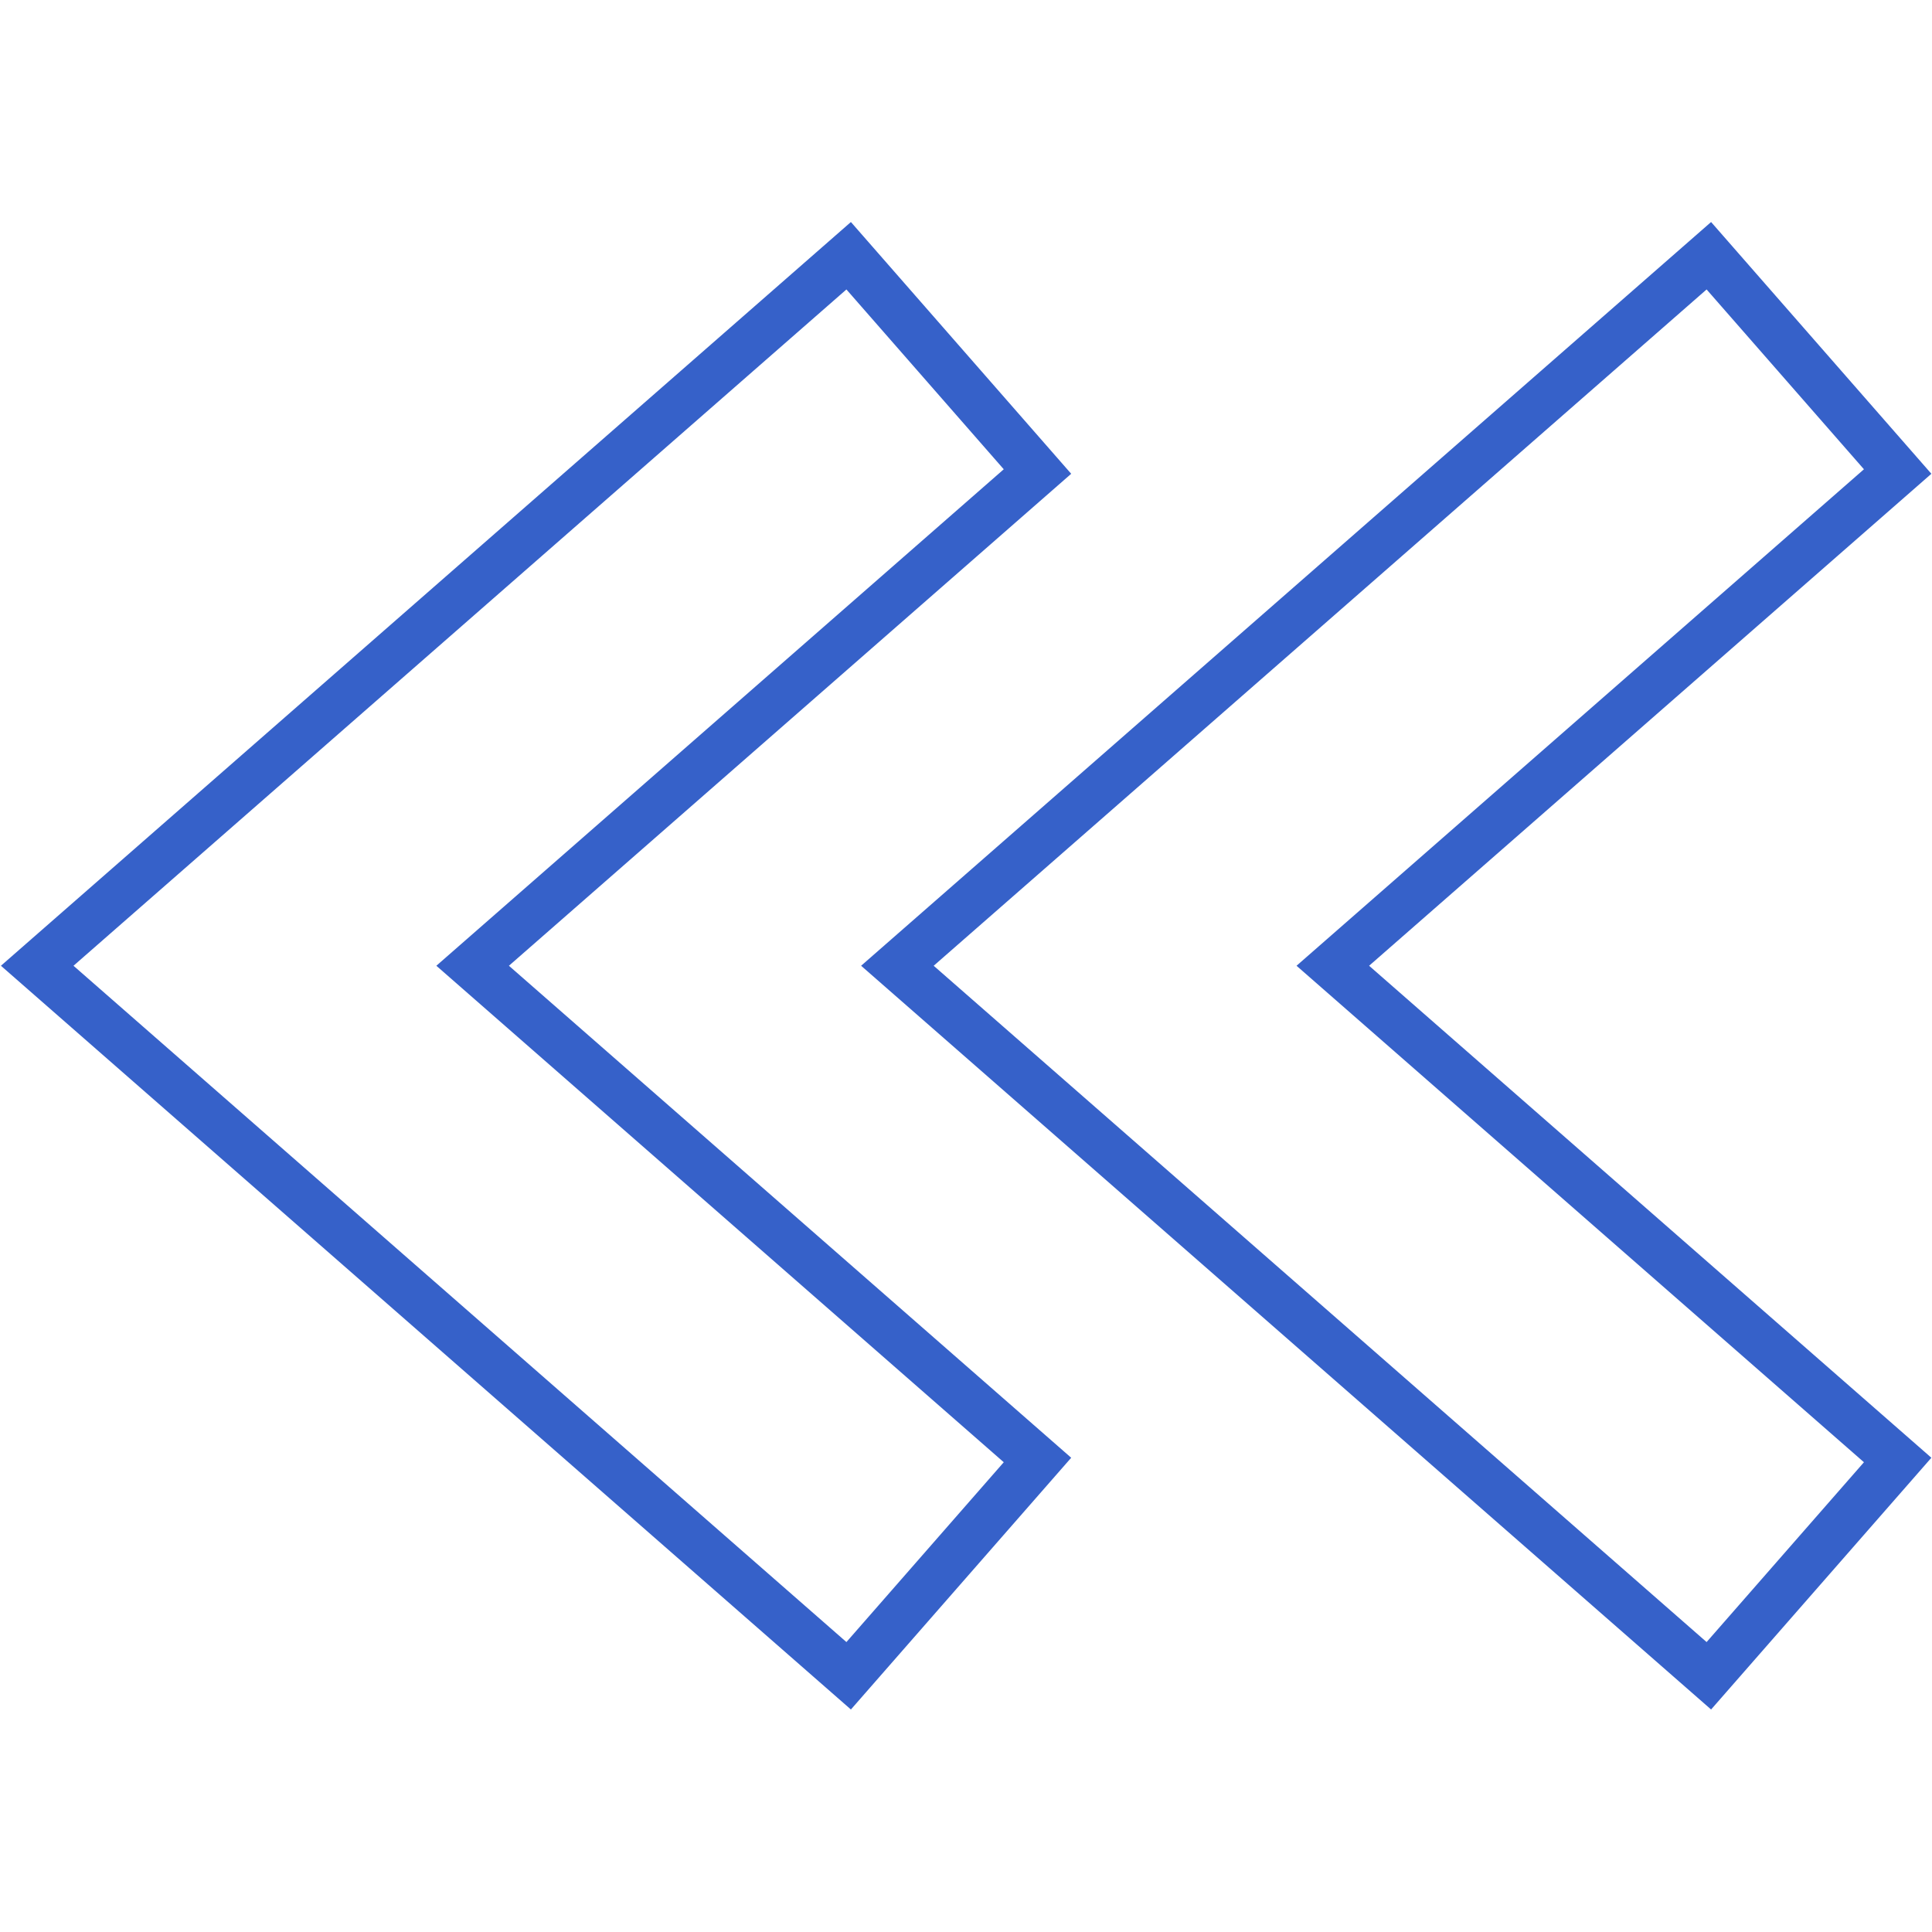 <svg xmlns="http://www.w3.org/2000/svg" xmlns:xlink="http://www.w3.org/1999/xlink" width="500" viewBox="0 0 375 375" height="500" preserveAspectRatio="xMidYMid meet"><defs><clipPath id="8878ed02d9"><path d="M 0 43.125 L 375 43.125 L 375 331.875 L 0 331.875 Z M 0 43.125 " clip-rule="nonzero"></path></clipPath></defs><g clip-path="url(#8878ed02d9)"><path fill="#3661c9" d="M 332.121 43.094 L 374.879 91.961 L 265.742 187.453 L 374.879 282.949 L 332.121 331.812 L 167.141 187.453 Z M 361.789 283.82 L 251.656 187.453 L 361.789 91.086 L 331.25 56.184 L 181.227 187.453 L 331.25 318.723 Z M 165.16 43.094 L 207.918 91.961 L 98.781 187.453 L 207.918 282.949 L 165.16 331.812 L 0.18 187.453 Z M 194.828 283.82 L 84.695 187.453 L 194.828 91.086 L 164.289 56.184 L 14.266 187.453 L 164.289 318.723 Z M 194.828 283.82 " fill-opacity="1" fill-rule="nonzero"></path></g></svg>